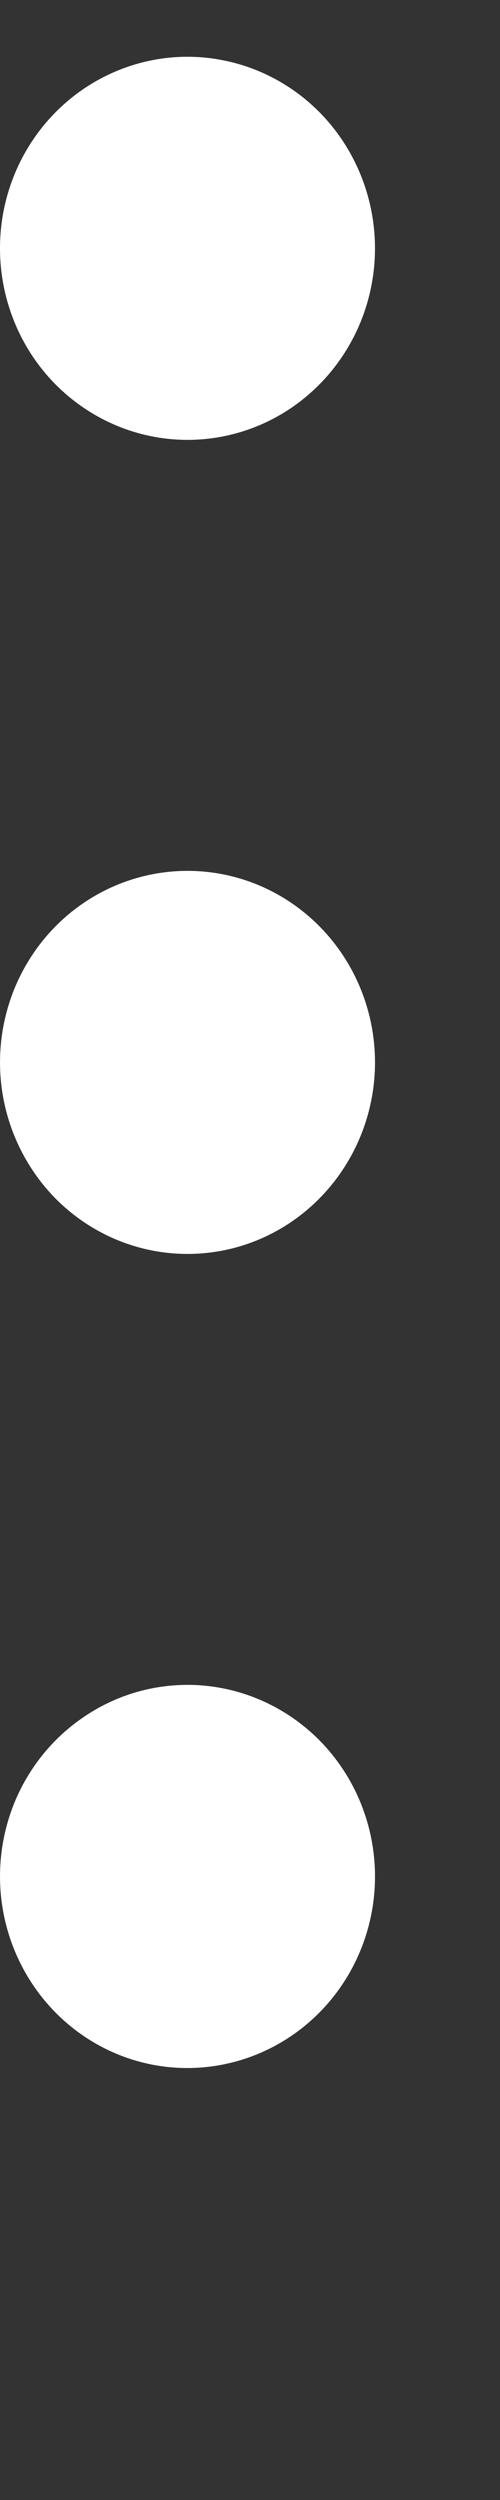 <svg width="4" height="20" viewBox="0 0 4 20" fill="none" xmlns="http://www.w3.org/2000/svg">
<rect x="0" y="0" width="4" height="20" fill="#333333" stroke="none"/>
<path d="M8.08342e-07 1.986C8.08342e-07 1.683 0.088 1.387 0.253 1.135C0.418 0.883 0.652 0.687 0.926 0.571C1.2 0.455 1.502 0.424 1.793 0.484C2.084 0.543 2.351 0.689 2.561 0.903C2.77 1.117 2.913 1.39 2.971 1.688C3.029 1.985 2.999 2.293 2.886 2.573C2.772 2.853 2.58 3.092 2.333 3.261C2.087 3.429 1.797 3.519 1.5 3.519C1.102 3.519 0.721 3.357 0.439 3.07C0.158 2.783 8.08342e-07 2.393 8.08342e-07 1.986ZM1.5 6.967C1.203 6.967 0.913 7.057 0.667 7.225C0.42 7.393 0.228 7.633 0.114 7.913C0.001 8.193 -0.029 8.501 0.029 8.798C0.087 9.095 0.23 9.368 0.439 9.583C0.649 9.797 0.916 9.943 1.207 10.002C1.498 10.061 1.8 10.031 2.074 9.915C2.348 9.799 2.582 9.602 2.747 9.35C2.912 9.098 3 8.802 3 8.499C3 8.093 2.842 7.703 2.561 7.416C2.279 7.128 1.898 6.967 1.5 6.967ZM1.5 13.479C1.203 13.479 0.913 13.569 0.667 13.738C0.42 13.906 0.228 14.145 0.114 14.425C0.001 14.705 -0.029 15.013 0.029 15.311C0.087 15.608 0.23 15.881 0.439 16.095C0.649 16.31 0.916 16.456 1.207 16.515C1.498 16.574 1.8 16.543 2.074 16.427C2.348 16.311 2.582 16.115 2.747 15.863C2.912 15.611 3 15.315 3 15.012C3 14.605 2.842 14.216 2.561 13.928C2.279 13.641 1.898 13.479 1.5 13.479Z" fill="white"/>
</svg>
